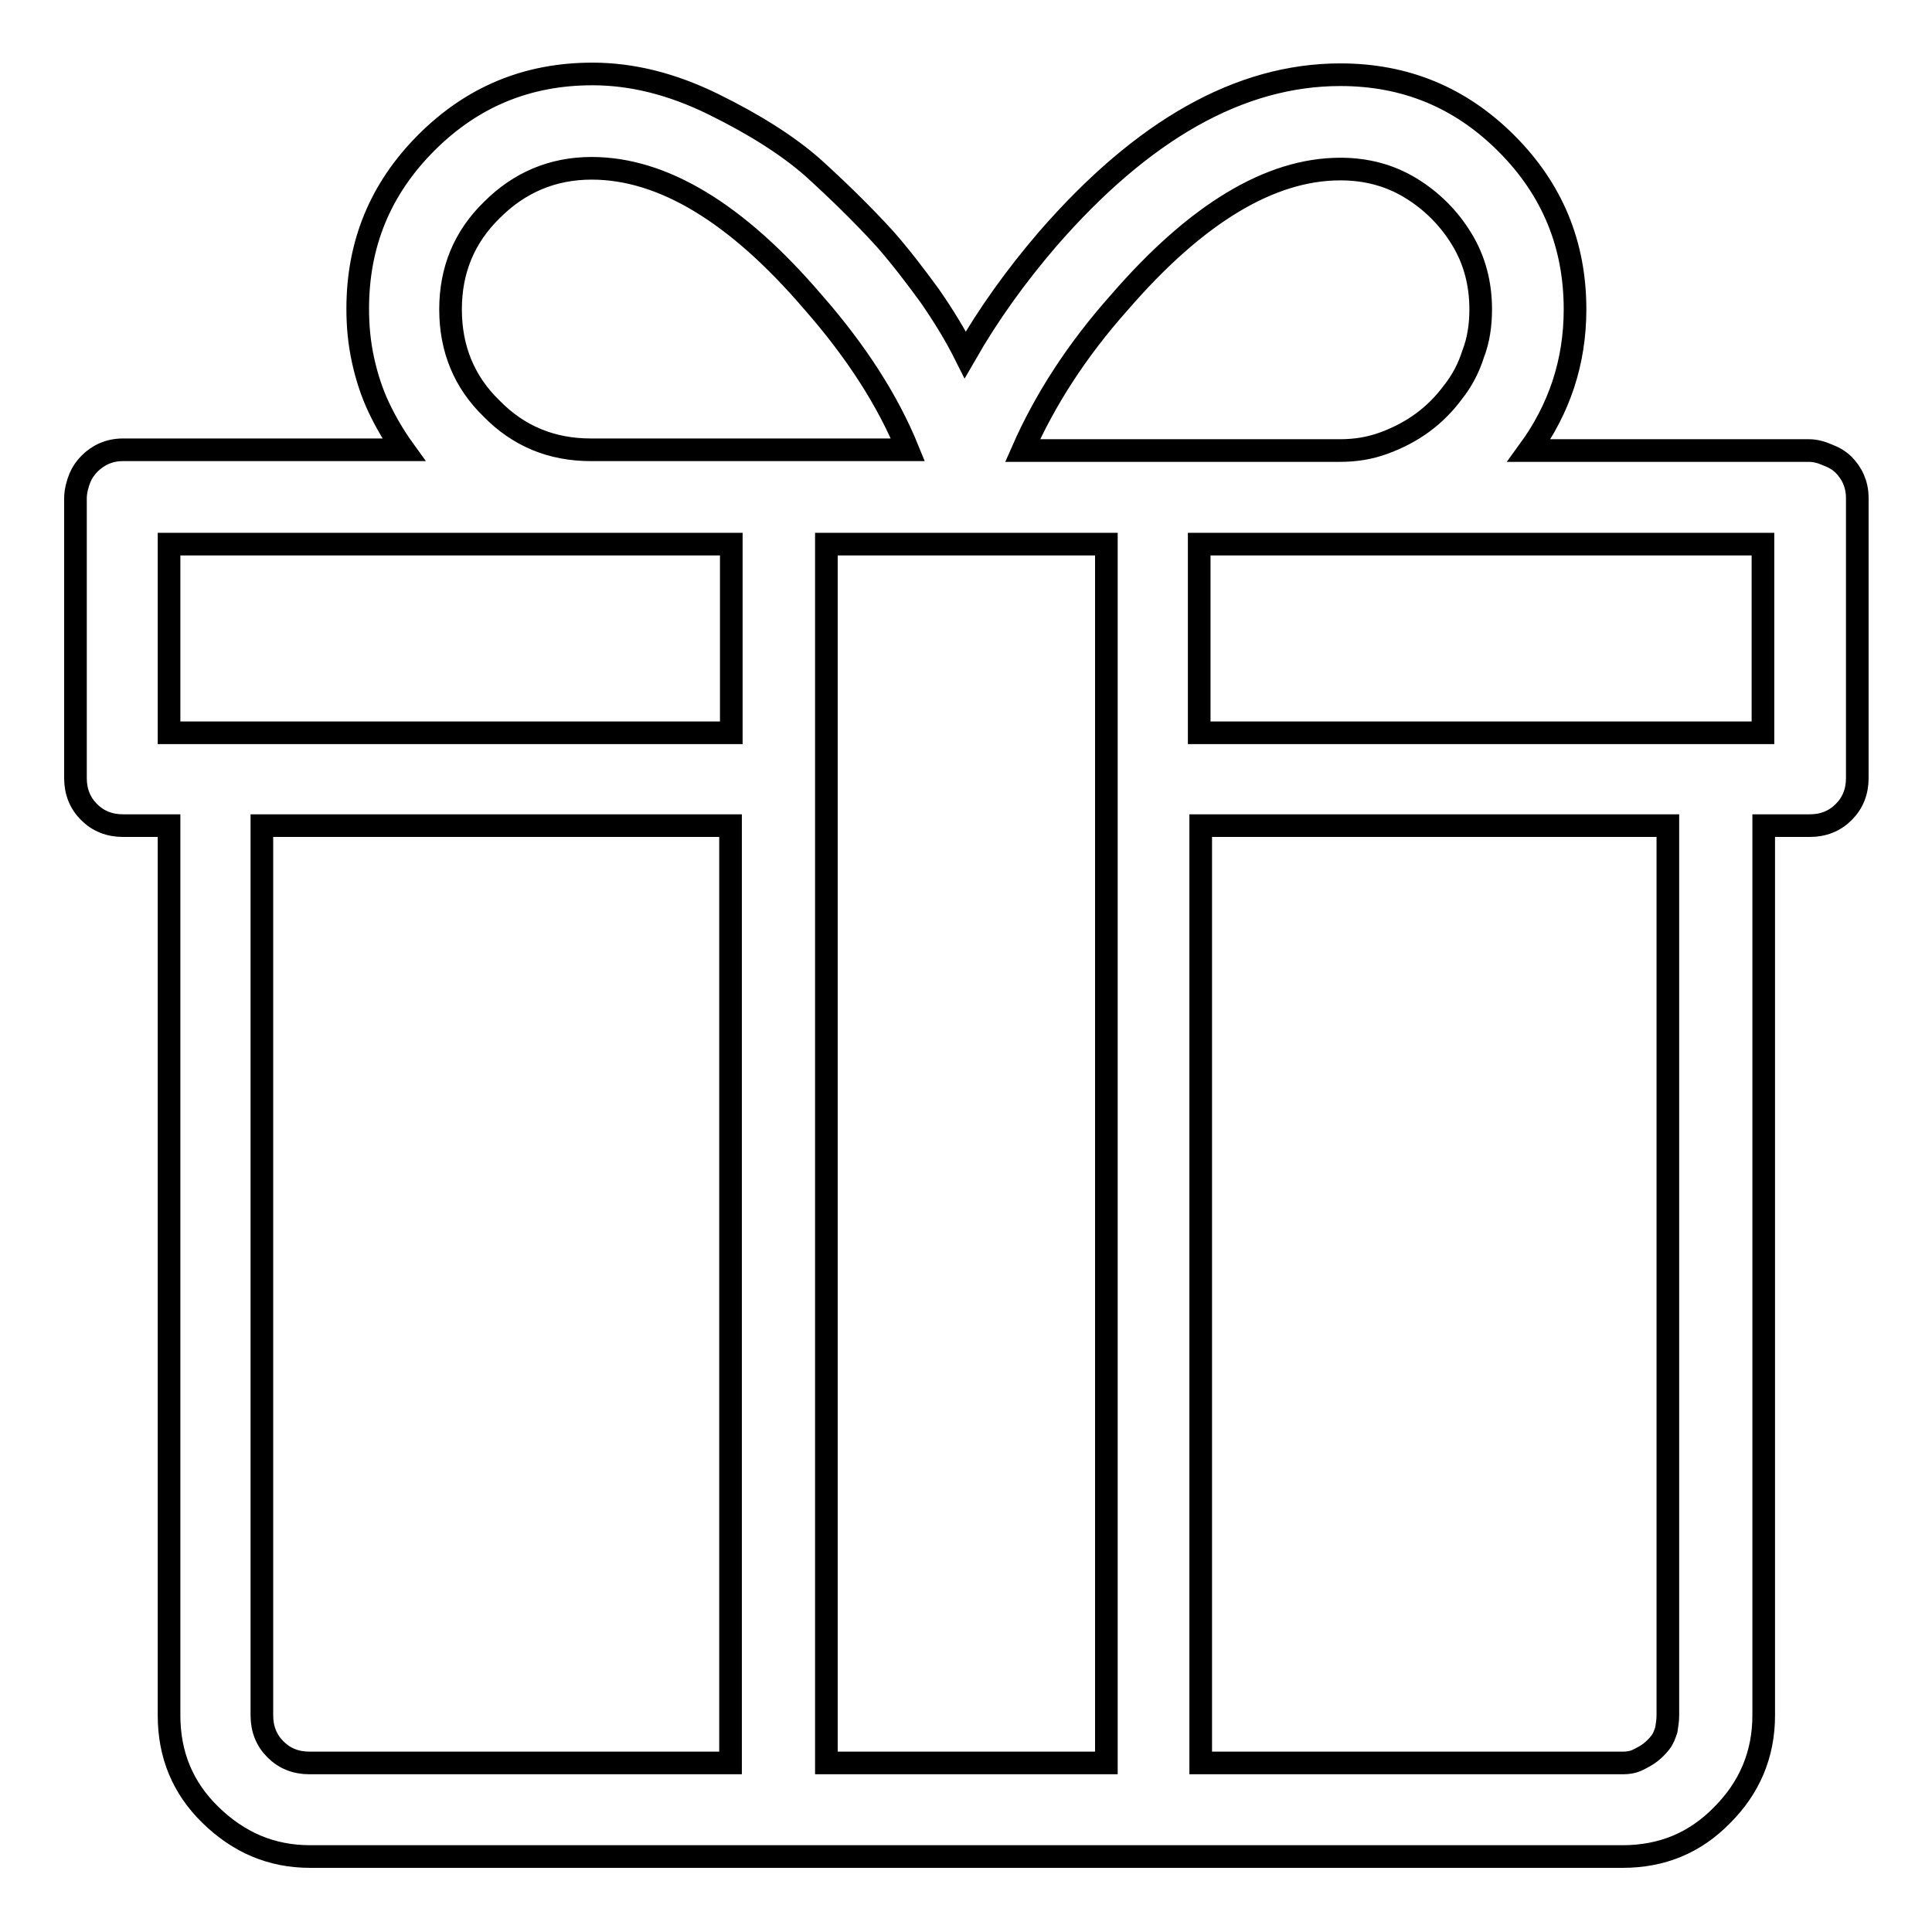 <?xml version="1.0" encoding="utf-8"?>
<!-- Svg Vector Icons : http://www.onlinewebfonts.com/icon -->
<!DOCTYPE svg PUBLIC "-//W3C//DTD SVG 1.1//EN" "http://www.w3.org/Graphics/SVG/1.1/DTD/svg11.dtd">
<svg version="1.1" xmlns="http://www.w3.org/2000/svg" xmlns:xlink="http://www.w3.org/1999/xlink" x="0px" y="0px" viewBox="0 0 256 256" enable-background="new 0 0 256 256" xml:space="preserve">
<g> <path stroke-width="3" fill-opacity="0" stroke="#000000"  d="M239.7,59.7h-37.1c4-5.5,6.1-11.7,6.1-18.7c0-8.6-3-15.9-9.1-22c-6.1-6.1-13.4-9.1-22-9.1 c-13.3,0-26.2,7.3-38.8,21.8c-4.2,4.9-7.8,9.9-10.9,15.3c-1.3-2.6-2.9-5.2-4.7-7.8c-1.9-2.6-3.8-5.1-5.9-7.5 c-3.1-3.4-6.3-6.5-9.6-9.5c-3.3-2.9-7.7-5.7-13.2-8.4s-10.8-4-16-4c-8.6,0-15.9,3-22,9.1c-6.1,6.1-9.1,13.4-9.1,22 c0,2.3,0.2,4.5,0.7,6.8c0.5,2.3,1.2,4.4,2.1,6.3c0.9,1.9,2,3.8,3.3,5.6H16.3c-1,0-1.8,0.2-2.5,0.5c-0.7,0.3-1.4,0.8-1.9,1.3 c-0.6,0.6-1,1.2-1.3,1.9S10,65.1,10,66v37.1c0,1.8,0.6,3.3,1.8,4.5s2.7,1.8,4.5,1.8h6.1v117.9c0,5.2,1.8,9.6,5.5,13.2 s8,5.5,13.2,5.5H215c5.2,0,9.6-1.8,13.2-5.5c3.6-3.6,5.5-8,5.5-13.2V109.4h6.1c1.8,0,3.3-0.6,4.5-1.8c1.2-1.2,1.8-2.7,1.8-4.5V66 c0-1-0.2-1.8-0.5-2.5c-0.3-0.7-0.8-1.4-1.3-1.9c-0.6-0.6-1.3-1-2.1-1.3C241.3,59.9,240.5,59.7,239.7,59.7L239.7,59.7z M148.3,40.1 c10.2-11.8,20-17.7,29.3-17.7c3.4,0,6.5,0.8,9.3,2.5c2.8,1.7,5.1,4,6.8,6.8c1.7,2.8,2.5,5.9,2.5,9.3c0,2.1-0.3,4.1-1,5.9 c-0.6,1.9-1.5,3.6-2.7,5.1c-1.1,1.5-2.5,2.9-4,4c-1.5,1.1-3.2,2-5.1,2.7s-3.8,1-5.9,1h-42C138.4,53.1,142.6,46.5,148.3,40.1 L148.3,40.1z M146.6,233.6h-37.1V72.1h37.1V233.6z M59.7,41c0-5.2,1.8-9.6,5.5-13.2c3.6-3.6,8-5.5,13.2-5.5 c9.4,0,19.2,5.9,29.3,17.7c5.8,6.6,10,13.2,12.6,19.6h-42c-5.2,0-9.6-1.8-13.2-5.5C61.5,50.6,59.7,46.2,59.7,41z M22.4,72.1h74.5 v25H22.4V72.1z M34.7,227.3V109.4h62.1v124.2H41c-1.8,0-3.3-0.6-4.5-1.8C35.3,230.6,34.7,229.1,34.7,227.3L34.7,227.3z M221,227.3 c0,0.6-0.1,1.3-0.2,1.9c-0.2,0.6-0.4,1.2-0.8,1.7c-0.4,0.5-0.8,0.9-1.3,1.3c-0.5,0.4-1.1,0.7-1.7,1s-1.3,0.4-1.9,0.4h-56V109.4H221 V227.3L221,227.3z M233.6,97.1h-74.7v-25h74.7V97.1z"/></g>
</svg>